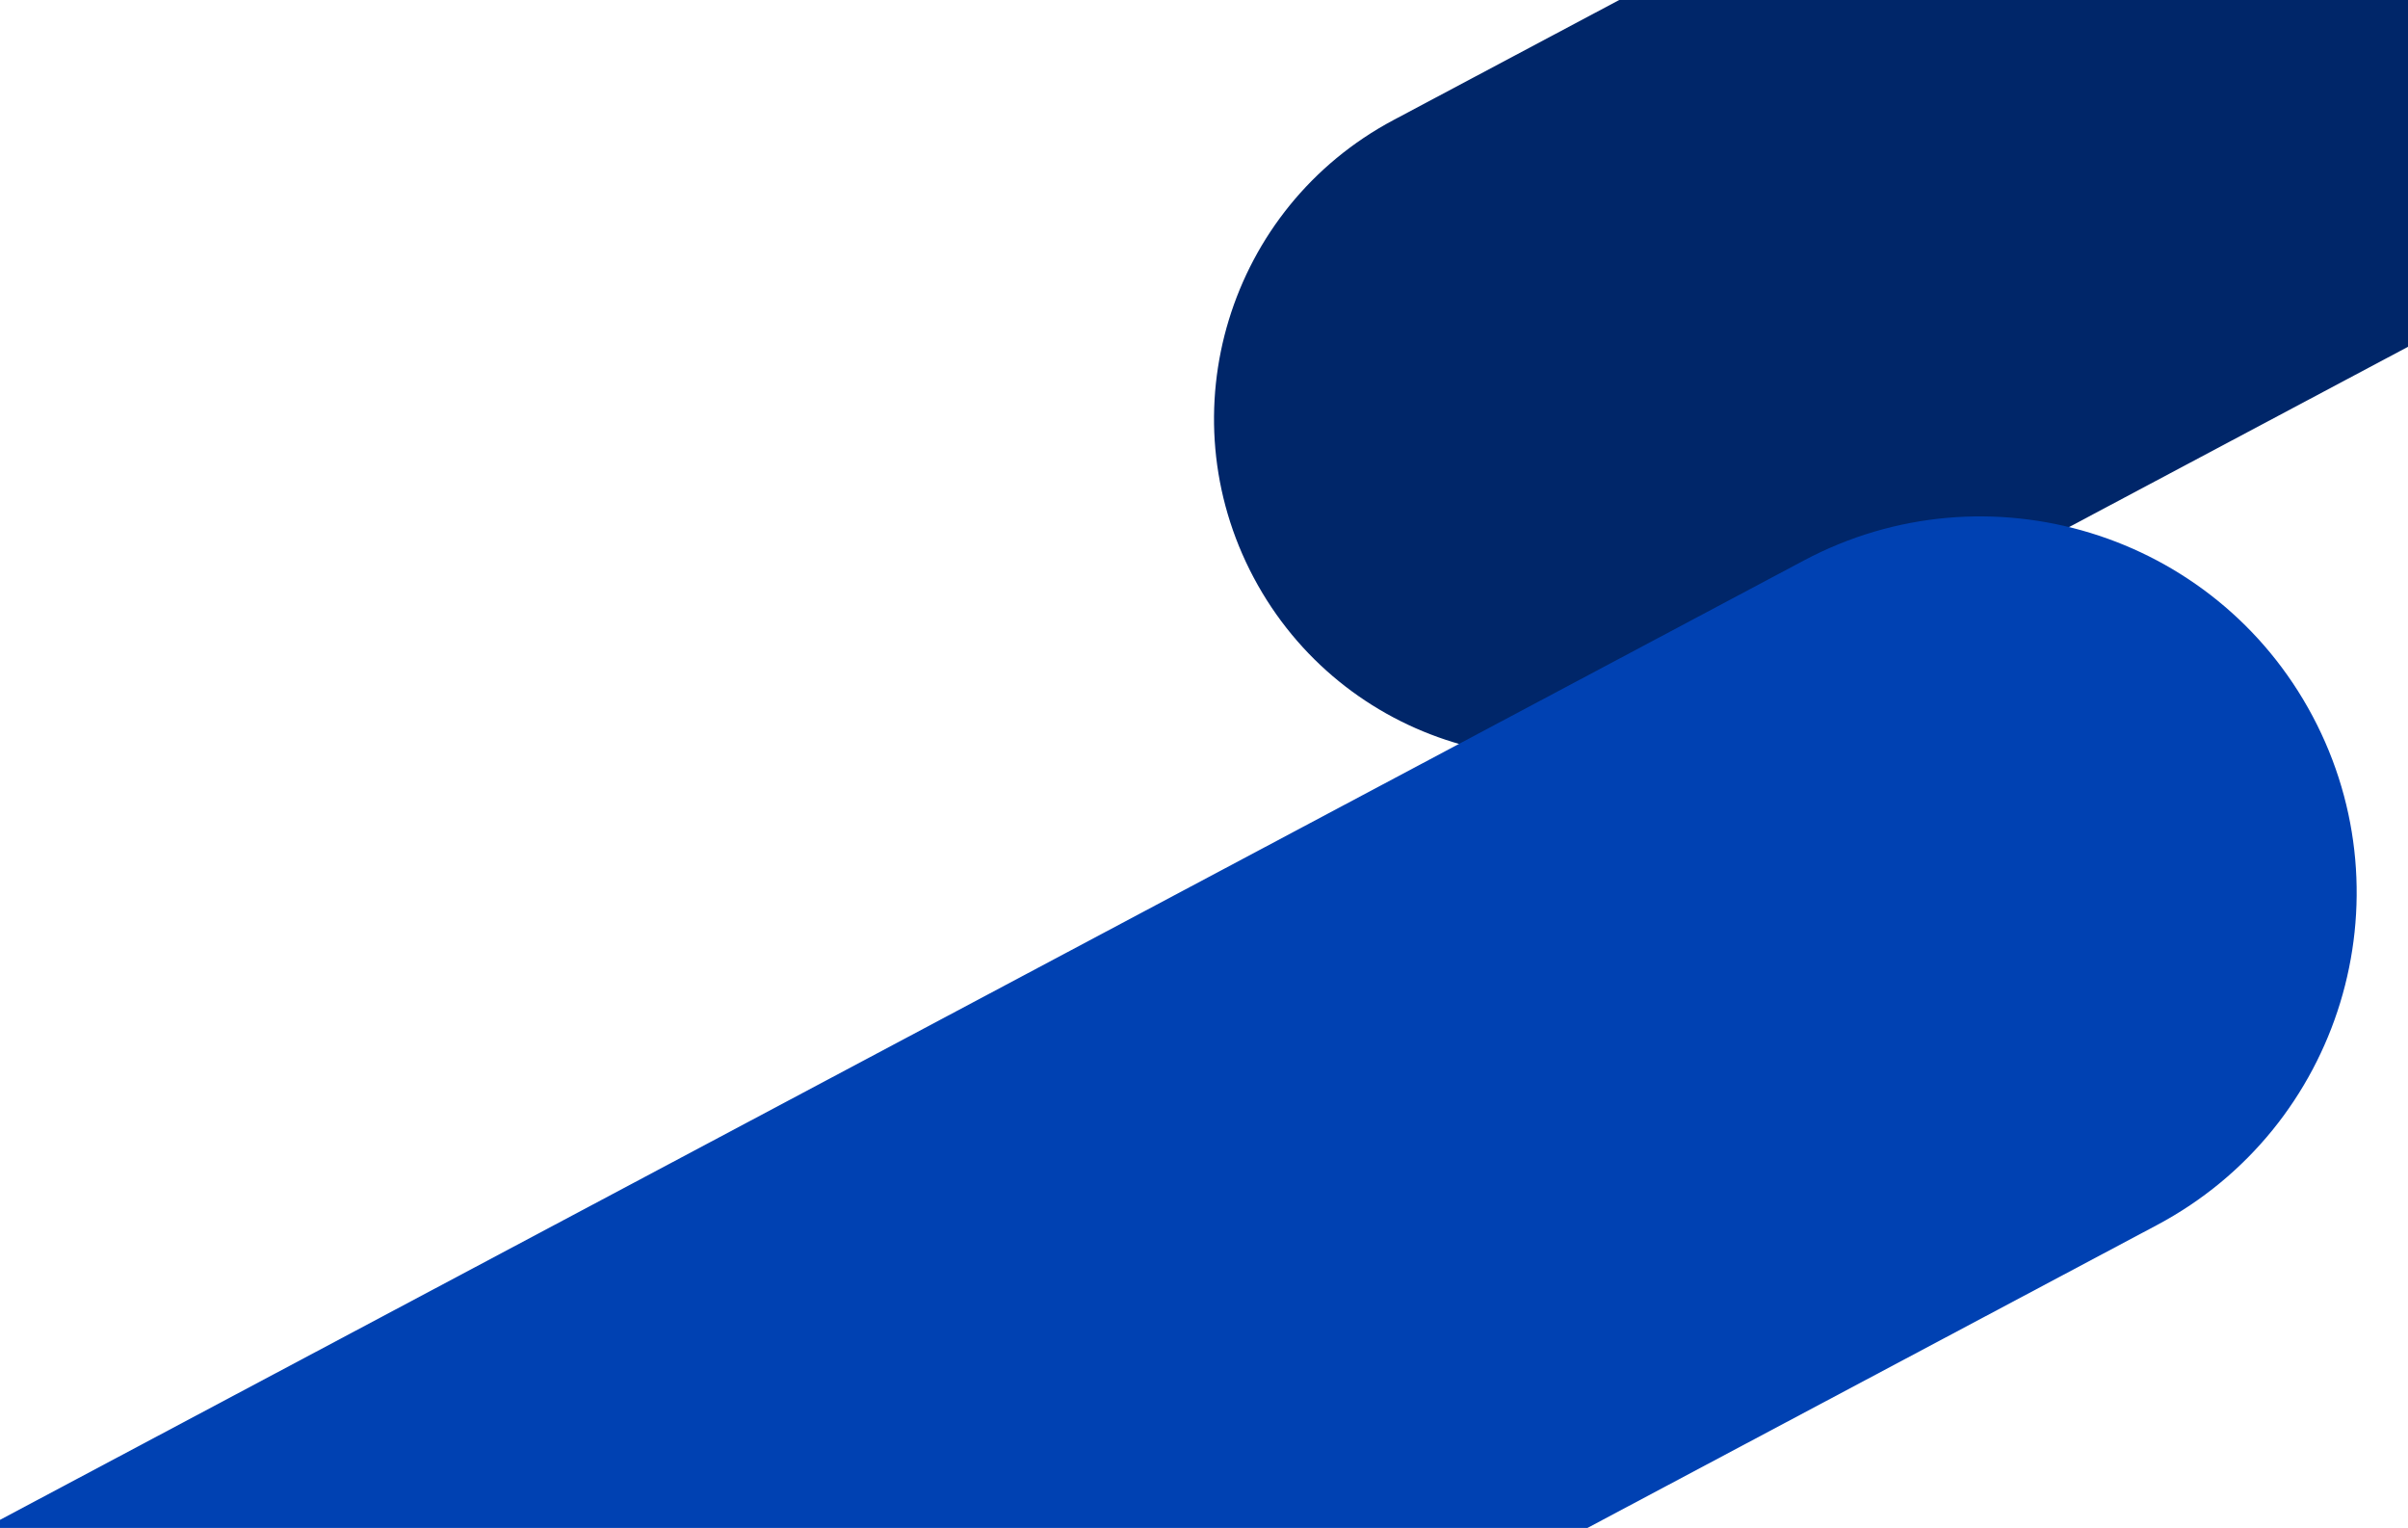 <?xml version="1.0" encoding="UTF-8" standalone="no"?>
<svg
   width="1920"
   height="1218"
   viewBox="0 0 1920 1218"
   fill="none"
   version="1.1"
   id="svg186"
   sodipodi:docname="background-xl.svg"
   inkscape:version="1.3.2 (091e20e, 2023-11-25)"
   xmlns:inkscape="http://www.inkscape.org/namespaces/inkscape"
   xmlns:sodipodi="http://sodipodi.sourceforge.net/DTD/sodipodi-0.dtd"
   xmlns:xlink="http://www.w3.org/1999/xlink"
   xmlns="http://www.w3.org/2000/svg"
   xmlns:svg="http://www.w3.org/2000/svg">
  <sodipodi:namedview
     id="namedview186"
     pagecolor="#ffffff"
     bordercolor="#000000"
     borderopacity="0.25"
     inkscape:showpageshadow="2"
     inkscape:pageopacity="0.0"
     inkscape:pagecheckerboard="0"
     inkscape:deskcolor="#d1d1d1"
     inkscape:zoom="0.33096641"
     inkscape:cx="1043.9126"
     inkscape:cy="667.74148"
     inkscape:window-width="1728"
     inkscape:window-height="1051"
     inkscape:window-x="0"
     inkscape:window-y="38"
     inkscape:window-maximized="1"
     inkscape:current-layer="g173" />
  <g
     clip-path="url(#clip0_113_28541)"
     id="g173">
    <path
       d="M2601.93 -697L1111.08 95.7C979.59 165.613 929.693 328.917 999.606 460.404C1069.52 591.891 1232.81 641.843 1364.29 571.93L2855.15 -220.771L2601.93 -697Z"
       fill="#002669"
       id="path1" />
    <path
       d="M-220 1328.52L1438.27 446.804C1584.52 369.04 1766.14 424.601 1843.91 570.854C1921.67 717.107 1866.17 898.748 1719.92 976.512L61.651 1858.23L-220 1328.52Z"
       fill="#0041B2"
       id="path2" />
    <mask
       id="path-4-inside-1_113_28541"
       fill="white">
      <path
         d="M348 523C348 520.791 349.791 519 352 519H649.8C652.009 519 653.8 520.791 653.8 523V555C653.8 557.209 652.009 559 649.8 559H352C349.791 559 348 557.209 348 555V523Z"
         id="path4" />
    </mask>
    <mask
       id="mask0_113_28541"
       style="mask-type:alpha"
       maskUnits="userSpaceOnUse"
       x="1052"
       y="425"
       width="180"
       height="206">
      <path
         d="M1052 515.16C1052 465.571 1092.2 425.371 1141.79 425.371C1191.38 425.371 1231.58 465.571 1231.58 515.16V628.562C1231.58 629.459 1230.85 630.187 1229.95 630.187H1053.63C1052.73 630.187 1052 629.459 1052 628.562V515.16Z"
         fill="#D9D9D9"
         id="path120" />
    </mask>
  </g>
  <defs
     id="defs186">
    <filter
       id="filter0_d_113_28541"
       x="1037.95"
       y="188.774"
       width="565.878"
       height="808.111"
       filterUnits="userSpaceOnUse"
       color-interpolation-filters="sRGB">
      <feFlood
         flood-opacity="0"
         result="BackgroundImageFix"
         id="feFlood173" />
      <feColorMatrix
         in="SourceAlpha"
         type="matrix"
         values="0 0 0 0 0 0 0 0 0 0 0 0 0 0 0 0 0 0 127 0"
         result="hardAlpha"
         id="feColorMatrix173" />
      <feOffset
         dx="-6.669"
         dy="10.76"
         id="feOffset173" />
      <feGaussianBlur
         stdDeviation="15.159"
         id="feGaussianBlur173" />
      <feComposite
         in2="hardAlpha"
         operator="out"
         id="feComposite173" />
      <feColorMatrix
         type="matrix"
         values="0 0 0 0 0 0 0 0 0 0 0 0 0 0 0 0 0 0 0.25 0"
         id="feColorMatrix174" />
      <feBlend
         mode="normal"
         in2="BackgroundImageFix"
         result="effect1_dropShadow_113_28541"
         id="feBlend174" />
      <feBlend
         mode="normal"
         in="SourceGraphic"
         in2="effect1_dropShadow_113_28541"
         result="shape"
         id="feBlend175" />
    </filter>
    <filter
       id="filter1_d_113_28541"
       x="1177.12"
       y="272.59"
       width="380.731"
       height="77.68"
       filterUnits="userSpaceOnUse"
       color-interpolation-filters="sRGB">
      <feFlood
         flood-opacity="0"
         result="BackgroundImageFix"
         id="feFlood175" />
      <feColorMatrix
         in="SourceAlpha"
         type="matrix"
         values="0 0 0 0 0 0 0 0 0 0 0 0 0 0 0 0 0 0 127 0"
         result="hardAlpha"
         id="feColorMatrix175" />
      <feOffset
         dx="0.701"
         dy="0.701"
         id="feOffset175" />
      <feColorMatrix
         type="matrix"
         values="0 0 0 0 0.024 0 0 0 0 0.161 0 0 0 0 0.259 0 0 0 0.1 0"
         id="feColorMatrix176" />
      <feBlend
         mode="normal"
         in2="BackgroundImageFix"
         result="effect1_dropShadow_113_28541"
         id="feBlend176" />
      <feBlend
         mode="normal"
         in="SourceGraphic"
         in2="effect1_dropShadow_113_28541"
         result="shape"
         id="feBlend177" />
    </filter>
    <filter
       id="filter2_d_113_28541"
       x="1177.12"
       y="379.018"
       width="380.748"
       height="154.614"
       filterUnits="userSpaceOnUse"
       color-interpolation-filters="sRGB">
      <feFlood
         flood-opacity="0"
         result="BackgroundImageFix"
         id="feFlood177" />
      <feColorMatrix
         in="SourceAlpha"
         type="matrix"
         values="0 0 0 0 0 0 0 0 0 0 0 0 0 0 0 0 0 0 127 0"
         result="hardAlpha"
         id="feColorMatrix177" />
      <feOffset
         dx="0.701"
         dy="0.701"
         id="feOffset177" />
      <feColorMatrix
         type="matrix"
         values="0 0 0 0 0.024 0 0 0 0 0.161 0 0 0 0 0.259 0 0 0 0.1 0"
         id="feColorMatrix178" />
      <feBlend
         mode="normal"
         in2="BackgroundImageFix"
         result="effect1_dropShadow_113_28541"
         id="feBlend178" />
      <feBlend
         mode="normal"
         in="SourceGraphic"
         in2="effect1_dropShadow_113_28541"
         result="shape"
         id="feBlend179" />
    </filter>
    <pattern
       id="pattern0_113_28541"
       patternContentUnits="objectBoundingBox"
       width="1"
       height="1">
      <use
         xlink:href="#image0_113_28541"
         transform="matrix(0 0 0 0 0 -0.001)"
         id="use179" />
    </pattern>
    <clipPath
       id="clip0_113_28541">
      <rect
         width="1920"
         height="1218"
         fill="white"
         id="rect179" />
    </clipPath>
    <clipPath
       id="clip1_113_28541">
      <path
         d="M1076 215.107C1076 211.74 1078.73 209.011 1082.1 209.011L1565.9 209.011C1569.27 209.011 1572 211.74 1572 215.107L1572 552.151C1572 555.518 1569.27 558.247 1565.9 558.247L1082.1 558.247C1078.73 558.247 1076 555.518 1076 552.151L1076 215.107Z"
         fill="white"
         id="path179" />
    </clipPath>
    <clipPath
       id="clip2_113_28541">
      <rect
         width="83.188"
         height="452.078"
         fill="white"
         transform="translate(1074.93 209.011)"
         id="rect180" />
    </clipPath>
    <clipPath
       id="clip3_113_28541">
      <rect
         x="1077.53"
         y="280.806"
         width="77.989"
         height="13.199"
         rx="0.975"
         fill="white"
         id="rect181" />
    </clipPath>
    <clipPath
       id="clip4_113_28541">
      <rect
         x="1077.53"
         y="295.305"
         width="77.989"
         height="13.199"
         rx="0.975"
         fill="white"
         id="rect182" />
    </clipPath>
    <clipPath
       id="clip5_113_28541">
      <rect
         x="1077.53"
         y="309.804"
         width="77.989"
         height="13.199"
         rx="0.975"
         fill="white"
         id="rect183" />
    </clipPath>
    <clipPath
       id="clip6_113_28541">
      <rect
         x="1077.53"
         y="367.801"
         width="77.989"
         height="13.199"
         rx="0.975"
         fill="white"
         id="rect184" />
    </clipPath>
    <clipPath
       id="clip7_113_28541">
      <rect
         width="1920"
         height="99.509"
         fill="white"
         id="rect185" />
    </clipPath>
    <clipPath
       id="clip8_113_28541">
      <rect
         width="164"
         height="35.509"
         fill="white"
         transform="translate(40 32)"
         id="rect186" />
    </clipPath>
  </defs>
</svg>
